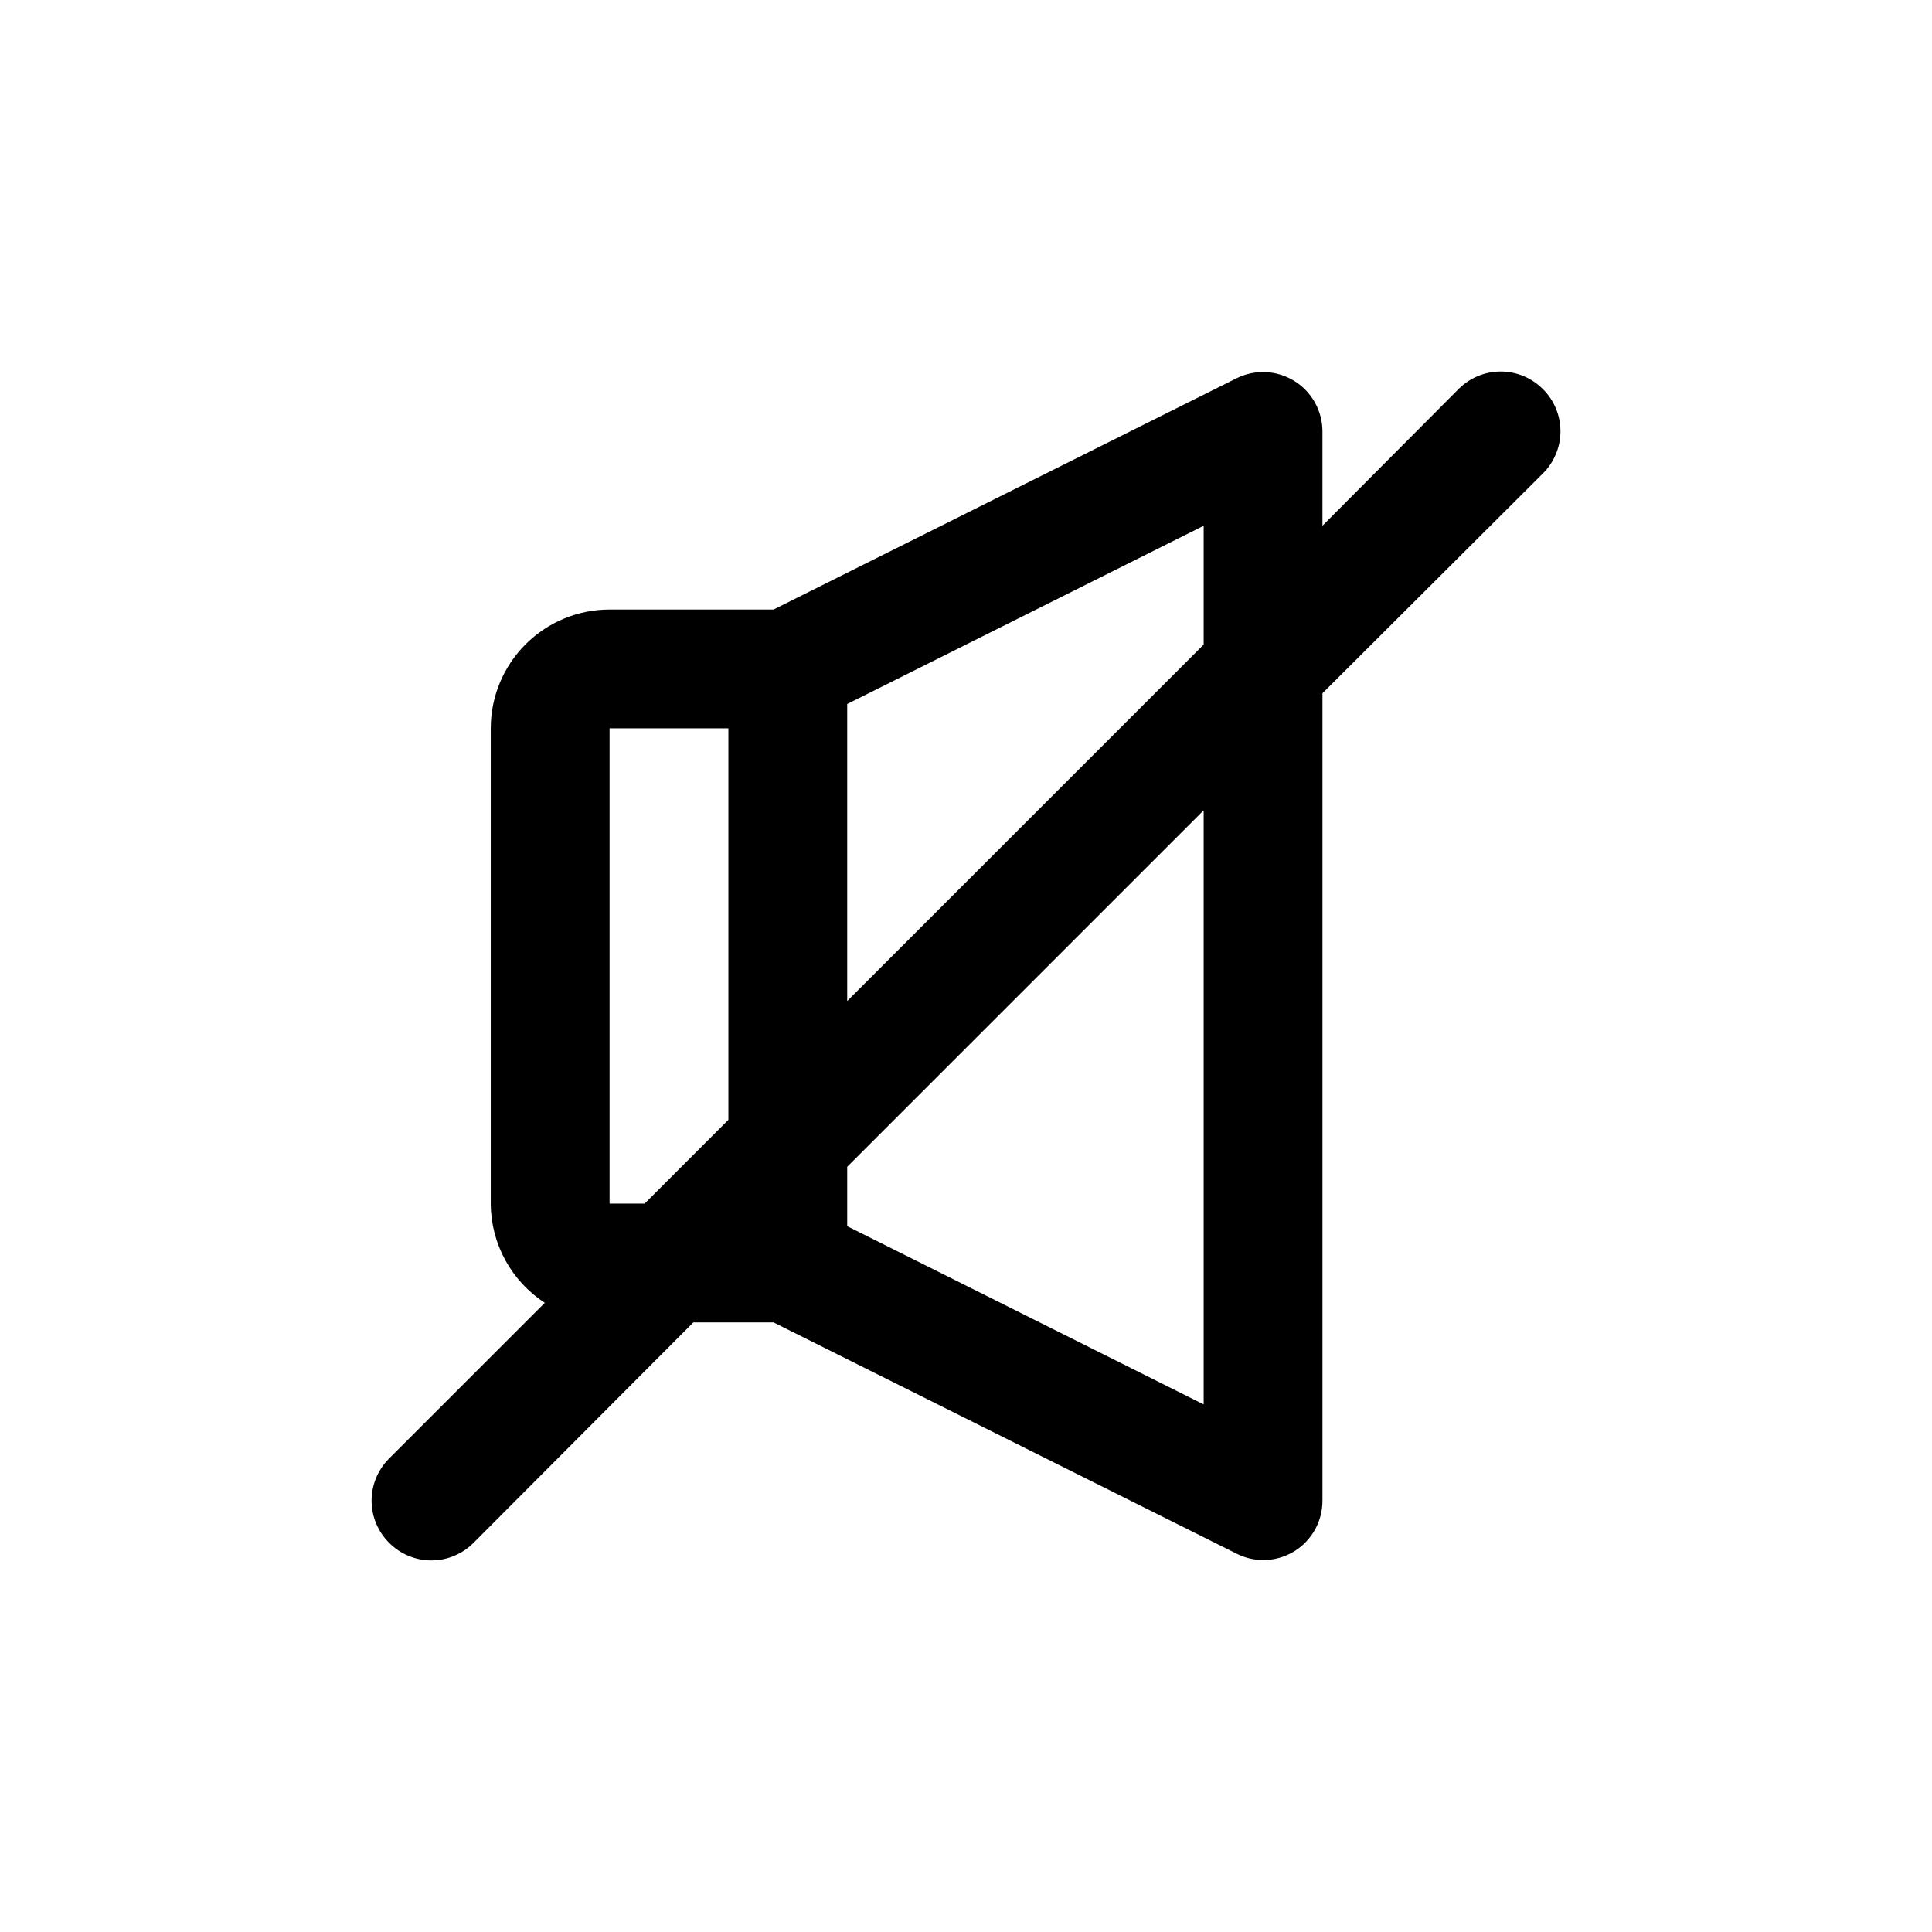 <?xml version="1.0" encoding="UTF-8"?>
<!-- Uploaded to: ICON Repo, www.svgrepo.com, Generator: ICON Repo Mixer Tools -->
<svg fill="#000000" width="800px" height="800px" version="1.1" viewBox="144 144 512 512" xmlns="http://www.w3.org/2000/svg">
 <path d="m552.88 247.12c-2.957-2.981-6.981-4.66-11.18-4.66-4.199 0-8.223 1.68-11.18 4.66l-36.055 36.211v-25.035c-0.016-5.457-2.856-10.516-7.508-13.367-4.648-2.856-10.445-3.098-15.32-0.645l-122.64 61.246h-43.453c-8.352 0-16.359 3.316-22.266 9.223-5.906 5.902-9.223 13.914-9.223 22.266v125.95c0.035 10.617 5.422 20.504 14.328 26.289l-41.25 41.25c-2.981 2.957-4.66 6.981-4.66 11.18 0 4.199 1.68 8.223 4.66 11.18 2.953 2.981 6.981 4.656 11.176 4.656 4.199 0 8.223-1.676 11.18-4.656l58.254-58.414h21.254l122.64 61.246c2.195 1.125 4.621 1.719 7.086 1.73 2.949 0.012 5.84-0.809 8.344-2.359 4.613-2.883 7.41-7.945 7.398-13.383v-213.96l58.41-58.254h0.004c2.981-2.957 4.656-6.981 4.656-11.18 0-4.195-1.676-8.223-4.656-11.176zm-89.898 67.699-94.465 94.465v-78.719l94.465-47.23zm-157.44 148.15v-125.95h31.488v103.75l-22.199 22.199zm157.44 53.215-94.465-47.23v-15.742l94.465-94.465z"/>
</svg>